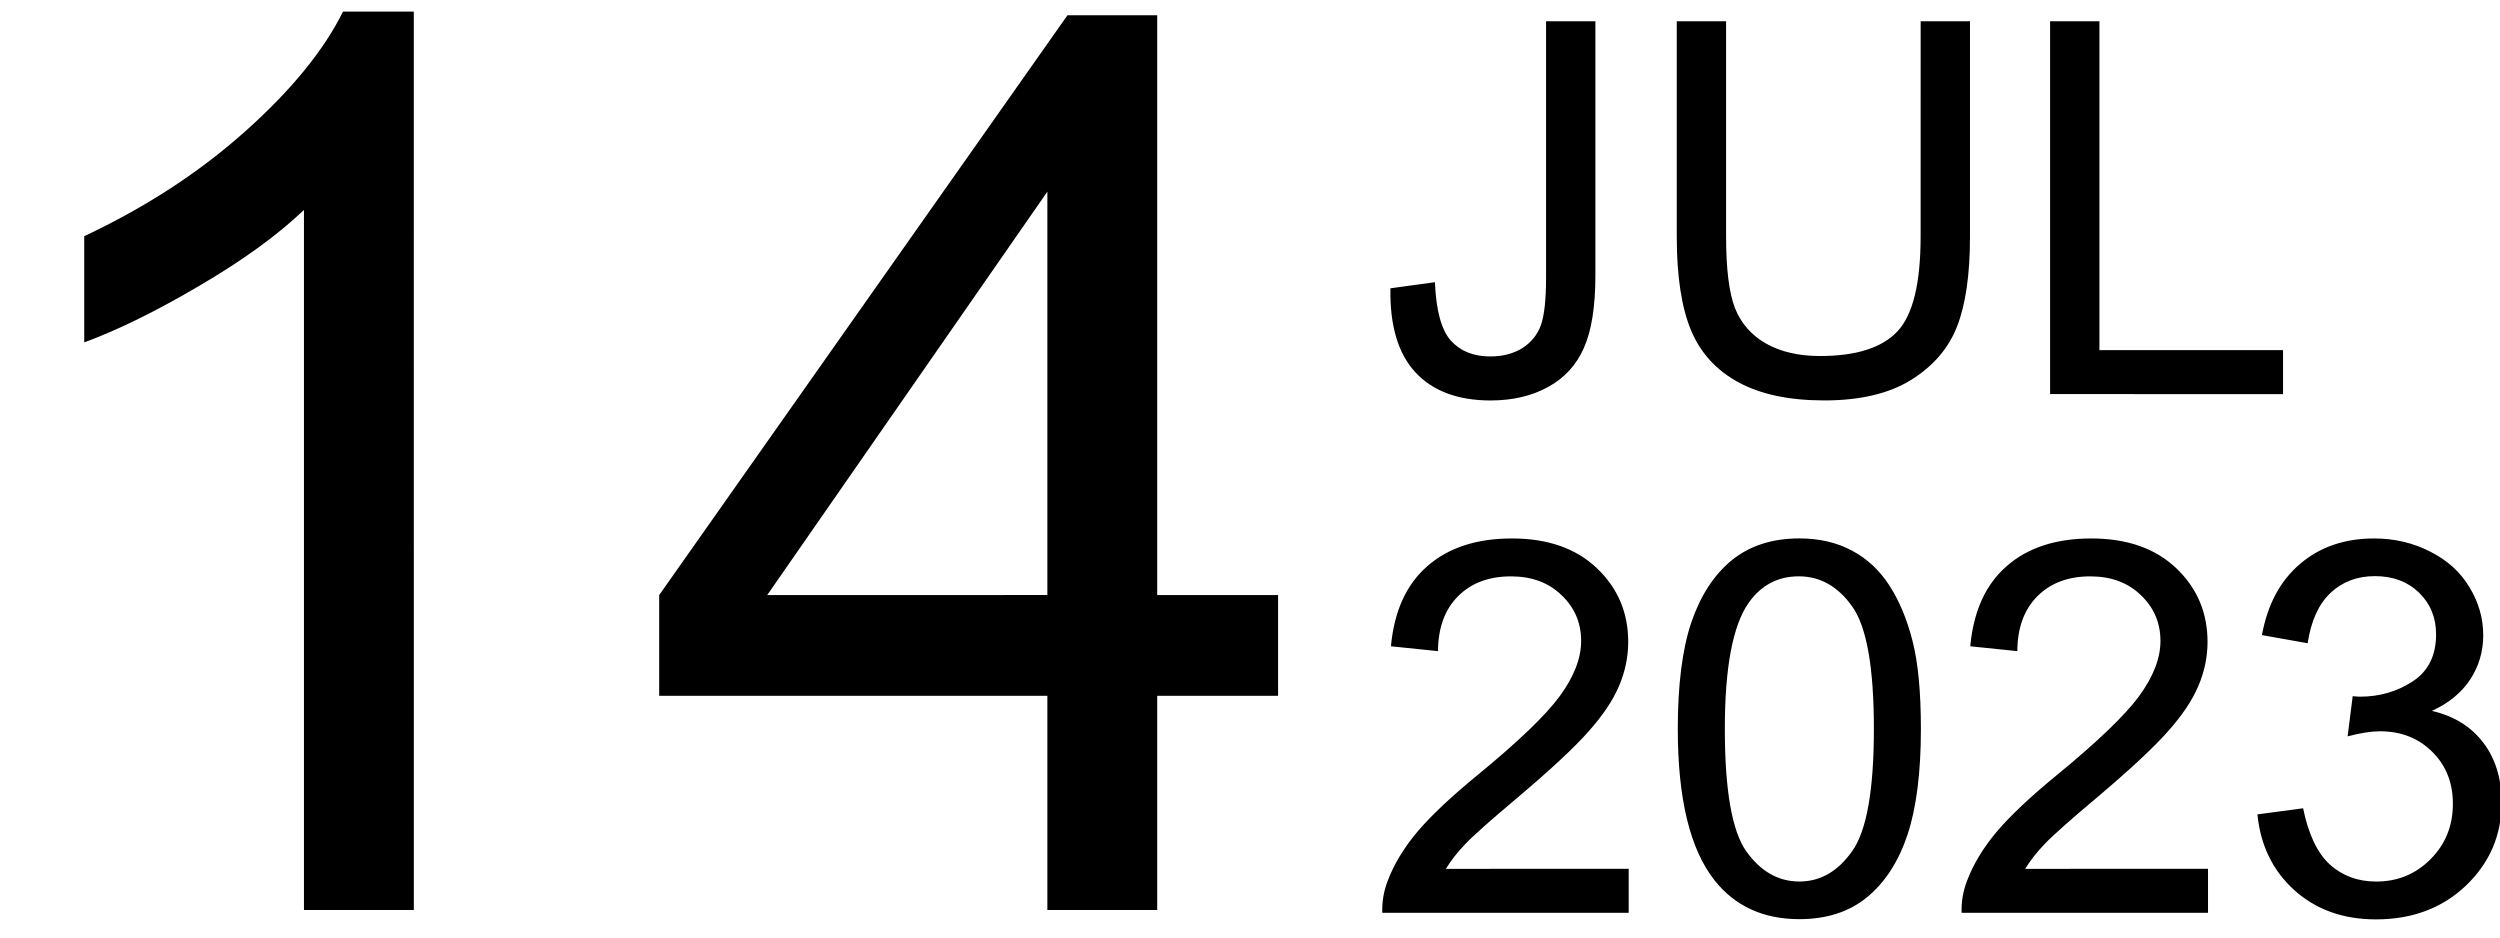 <?xml version="1.0" encoding="UTF-8" standalone="no"?>
<svg xmlns:inkscape="http://www.inkscape.org/namespaces/inkscape" xmlns:sodipodi="http://sodipodi.sourceforge.net/DTD/sodipodi-0.dtd" xmlns="http://www.w3.org/2000/svg" xmlns:svg="http://www.w3.org/2000/svg" width="240" height="90" viewBox="0 0 63.5 23.813" version="1.1" id="svg5">
  <defs id="defs1"></defs>
  <g id="layer1">
    <g id="g43464" transform="translate(-0.047)">
      <g id="g99" transform="translate(0,0.023)">
        <path d="M 10.558,23.091 H 7.767 V 5.31 Q 6.759,6.271 5.116,7.232 3.488,8.193 2.186,8.674 V 5.976 Q 4.527,4.876 6.279,3.31 8.031,1.744 8.759,0.271 h 1.798 z m 16.092,0 V 17.65 H 16.79 V 15.092 L 27.161,0.364 h 2.279 V 15.092 h 3.07 v 2.558 h -3.07 v 5.442 z m 0,-8 V 4.845 L 19.534,15.092 Z" id="text3927" style="font-size:31.75px;line-height:1.25;font-family:Arial;stroke-width:0.265" aria-label="14"></path>
        <path d="m 35.364,7.3 1.13,-0.155 q 0.045,1.085 0.407,1.486 0.362,0.4 1.001,0.4 0.472,0 0.814,-0.213 0.342,-0.22 0.472,-0.588 0.129,-0.375 0.129,-1.189 V 0.518 h 1.253 V 6.971 q 0,1.189 -0.291,1.841 -0.284,0.652 -0.911,0.995 -0.62,0.342 -1.46,0.342 -1.247,0 -1.912,-0.717 Q 35.338,8.715 35.364,7.3 Z M 48.832,0.518 h 1.253 V 5.989 q 0,1.428 -0.323,2.267 -0.323,0.84 -1.169,1.369 -0.84,0.523 -2.209,0.523 -1.331,0 -2.177,-0.459 Q 43.361,9.232 42.999,8.366 42.637,7.494 42.637,5.989 V 0.518 h 1.253 V 5.983 q 0,1.234 0.226,1.822 0.233,0.581 0.788,0.898 0.562,0.317 1.369,0.317 1.382,0 1.97,-0.627 0.588,-0.627 0.588,-2.409 z M 52.12,9.987 V 0.518 h 1.253 V 8.87 h 4.664 v 1.118 z" id="text8977" style="font-size:13.229px;line-height:1.05;font-family:Arial;stroke-width:0.265" aria-label="JUL"></path>
        <path d="m 41.416,22.045 v 1.118 h -6.259 q -0.013,-0.42 0.136,-0.807 0.239,-0.639 0.762,-1.26 0.53,-0.62 1.524,-1.434 1.544,-1.266 2.086,-2.002 0.543,-0.743 0.543,-1.402 0,-0.691 -0.497,-1.163 -0.491,-0.478 -1.285,-0.478 -0.84,0 -1.344,0.504 -0.504,0.504 -0.51,1.395 l -1.195,-0.123 q 0.123,-1.337 0.924,-2.035 0.801,-0.704 2.151,-0.704 1.363,0 2.157,0.756 0.795,0.756 0.795,1.873 0,0.568 -0.233,1.118 -0.233,0.549 -0.775,1.156 -0.536,0.607 -1.789,1.667 -1.046,0.879 -1.344,1.195 -0.297,0.31 -0.491,0.627 z m 1.247,-3.553 q 0,-1.679 0.342,-2.7 0.349,-1.027 1.027,-1.583 0.685,-0.556 1.718,-0.556 0.762,0 1.337,0.31 0.575,0.304 0.95,0.885 0.375,0.575 0.588,1.408 0.213,0.827 0.213,2.235 0,1.667 -0.342,2.694 -0.342,1.021 -1.027,1.583 -0.678,0.556 -1.718,0.556 -1.369,0 -2.151,-0.982 -0.937,-1.182 -0.937,-3.85 z m 1.195,0 q 0,2.332 0.543,3.107 0.549,0.769 1.35,0.769 0.801,0 1.344,-0.775 0.549,-0.775 0.549,-3.101 0,-2.338 -0.549,-3.107 -0.543,-0.769 -1.357,-0.769 -0.801,0 -1.279,0.678 -0.601,0.866 -0.601,3.197 z m 12.273,3.553 v 1.118 h -6.259 q -0.013,-0.42 0.136,-0.807 0.239,-0.639 0.762,-1.26 0.53,-0.62 1.524,-1.434 1.544,-1.266 2.086,-2.002 0.543,-0.743 0.543,-1.402 0,-0.691 -0.497,-1.163 -0.491,-0.478 -1.285,-0.478 -0.84,0 -1.344,0.504 -0.504,0.504 -0.51,1.395 l -1.195,-0.123 q 0.123,-1.337 0.924,-2.035 0.801,-0.704 2.151,-0.704 1.363,0 2.157,0.756 0.795,0.756 0.795,1.873 0,0.568 -0.233,1.118 -0.233,0.549 -0.775,1.156 -0.536,0.607 -1.789,1.667 -1.046,0.879 -1.344,1.195 -0.297,0.31 -0.491,0.627 z m 1.253,-1.382 1.163,-0.155 q 0.2,0.988 0.678,1.428 0.484,0.433 1.176,0.433 0.82,0 1.382,-0.568 0.568,-0.568 0.568,-1.408 0,-0.801 -0.523,-1.318 -0.523,-0.523 -1.331,-0.523 -0.329,0 -0.82,0.129 l 0.129,-1.021 q 0.116,0.013 0.187,0.013 0.743,0 1.337,-0.388 0.594,-0.388 0.594,-1.195 0,-0.639 -0.433,-1.059 -0.433,-0.42 -1.118,-0.42 -0.678,0 -1.13,0.426 -0.452,0.426 -0.581,1.279 L 57.501,16.109 q 0.213,-1.169 0.969,-1.809 0.756,-0.646 1.88,-0.646 0.775,0 1.428,0.336 0.652,0.329 0.995,0.904 0.349,0.575 0.349,1.221 0,0.614 -0.329,1.118 -0.329,0.504 -0.975,0.801 0.84,0.194 1.305,0.807 0.465,0.607 0.465,1.524 0,1.24 -0.904,2.106 -0.904,0.859 -2.287,0.859 -1.247,0 -2.074,-0.743 -0.82,-0.743 -0.937,-1.925 z" id="text42223" style="font-size:13.229px;line-height:1.25;font-family:Arial;stroke-width:0.265" aria-label="2023"></path>
      </g>
    </g>
  </g>
</svg>
